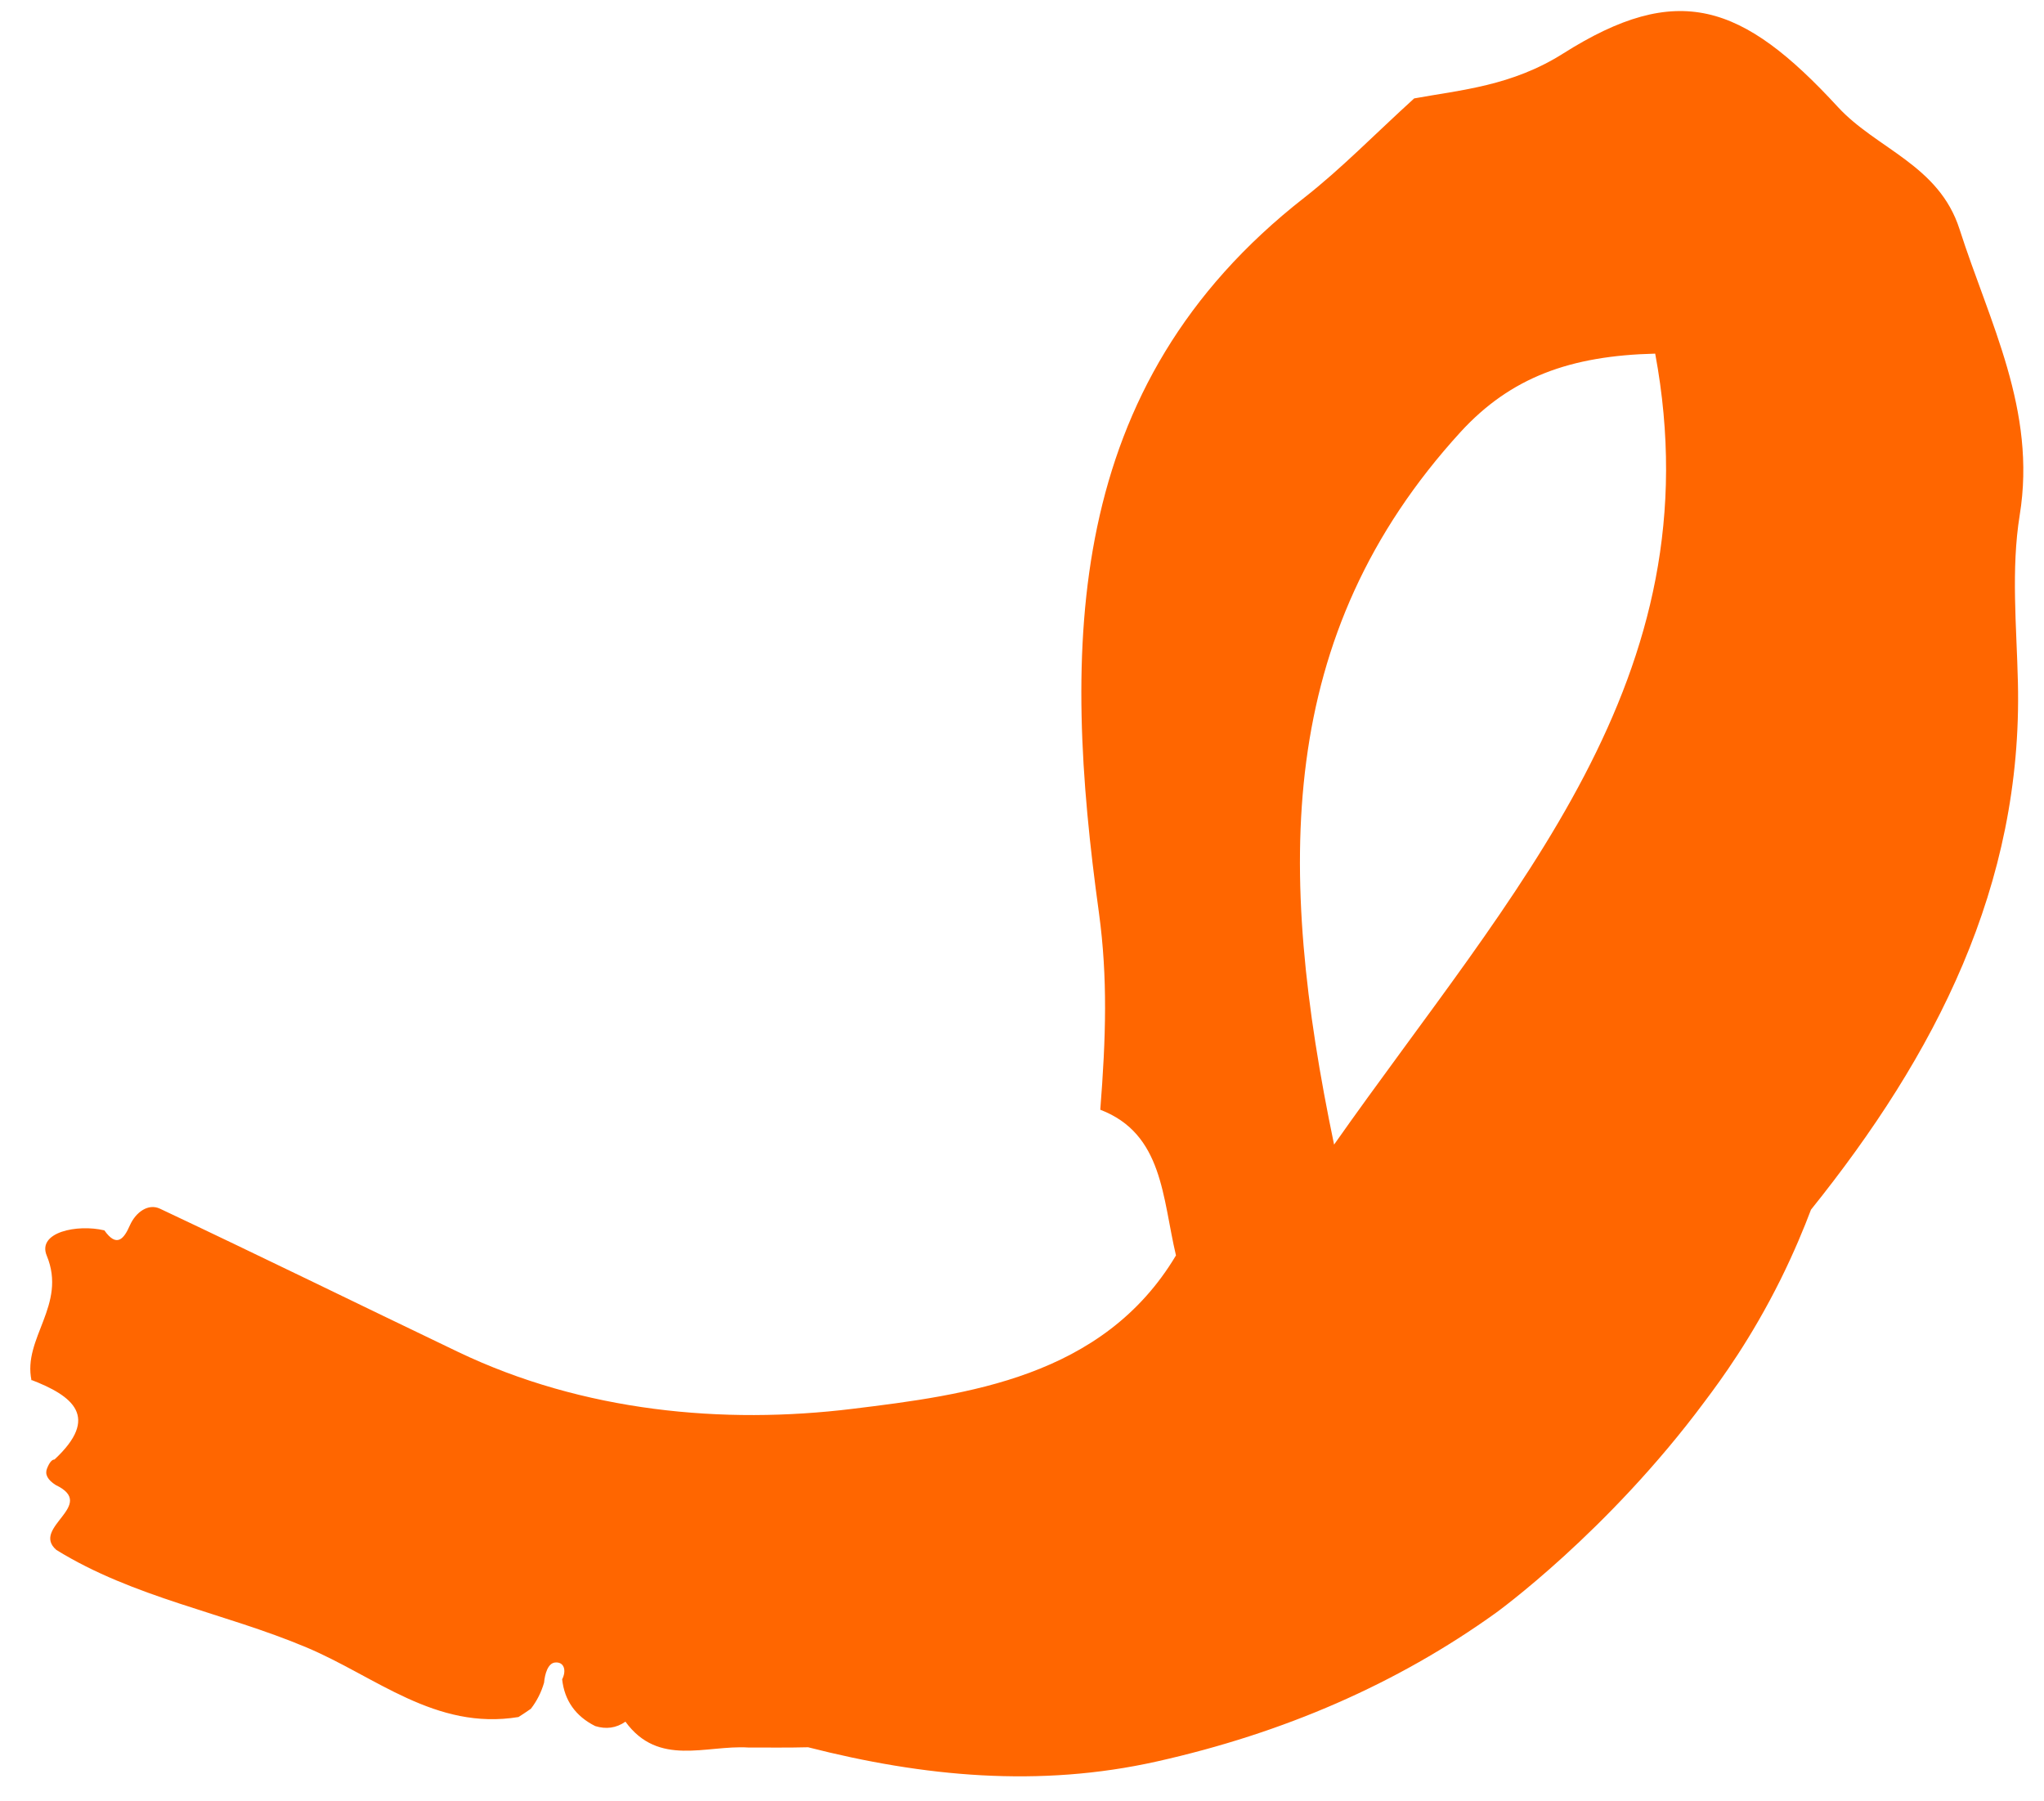 <?xml version="1.0" encoding="utf-8"?>
<!-- Generator: Adobe Illustrator 23.1.1, SVG Export Plug-In . SVG Version: 6.00 Build 0)  -->
<svg version="1.1" id="レイヤー_1" xmlns="http://www.w3.org/2000/svg" xmlns:xlink="http://www.w3.org/1999/xlink" x="0px"
	 y="0px" viewBox="0 0 79.12 69.72" style="enable-background:new 0 0 79.12 69.72;" xml:space="preserve">
<style type="text/css">
	.st0{fill:#FF6600;}
</style>
<path class="st0" d="M28.96,67.65c-1.63-0.1-3.47,0.76-4.75-1c-0.36,0.25-0.75,0.3-1.17,0.17c-0.76-0.38-1.19-0.99-1.28-1.81
	c0.18-0.35,0.07-0.69-0.28-0.65c-0.27,0.03-0.39,0.44-0.42,0.78c-0.11,0.38-0.28,0.71-0.51,1.01c-0.16,0.11-0.32,0.22-0.48,0.32
	c-3.22,0.53-5.54-1.58-8.22-2.7C8.67,62.43,5.17,61.85,2.18,60c-1-0.87,1.61-1.73-0.02-2.51c-0.32-0.2-0.43-0.42-0.34-0.64
	c0.09-0.23,0.19-0.35,0.29-0.35c1.76-1.64,0.73-2.46-0.92-3.09l0.03,0.03c-0.35-1.64,1.38-2.92,0.59-4.83
	c-0.38-0.91,1.18-1.23,2.23-0.98c0.48,0.68,0.76,0.33,0.99-0.2c0.23-0.51,0.71-0.85,1.16-0.64c3.86,1.82,7.69,3.7,11.53,5.54
	c4.86,2.33,10.3,2.82,15.27,2.21c4.41-0.54,9.71-1.21,12.53-5.94c-0.53-2.24-0.5-4.71-2.93-5.64c0.22-2.79,0.29-5.11-0.05-7.61
	c-1.42-10.28-1.41-20.39,7.95-27.7c1.43-1.12,2.71-2.44,4.25-3.84c1.81-0.33,3.78-0.48,5.77-1.74c4.43-2.8,6.92-1.96,10.63,2.07
	c1.5,1.63,3.91,2.24,4.71,4.73c1.16,3.62,2.99,7.01,2.33,11.07c-0.34,2.11-0.12,4.31-0.07,6.47c0.19,7.88-3.2,14.43-8.01,20.42
	c-0.26,0.69-0.65,1.64-1.18,2.71c-1.14,2.29-2.29,3.86-2.93,4.71c-3.76,5.07-8.09,8.19-8.09,8.19c-3.83,2.75-8.21,4.65-13.12,5.75
	c-4.55,1.02-9.04,0.59-13.5-0.55C30.51,67.66,29.73,67.65,28.96,67.65z M64.07,13.69c-3.28,0.08-5.59,0.91-7.54,3.04
	c-7.17,7.86-7.11,16.92-4.89,27.58C58.55,34.48,66.41,26.27,64.07,13.69z"/>
</svg>
